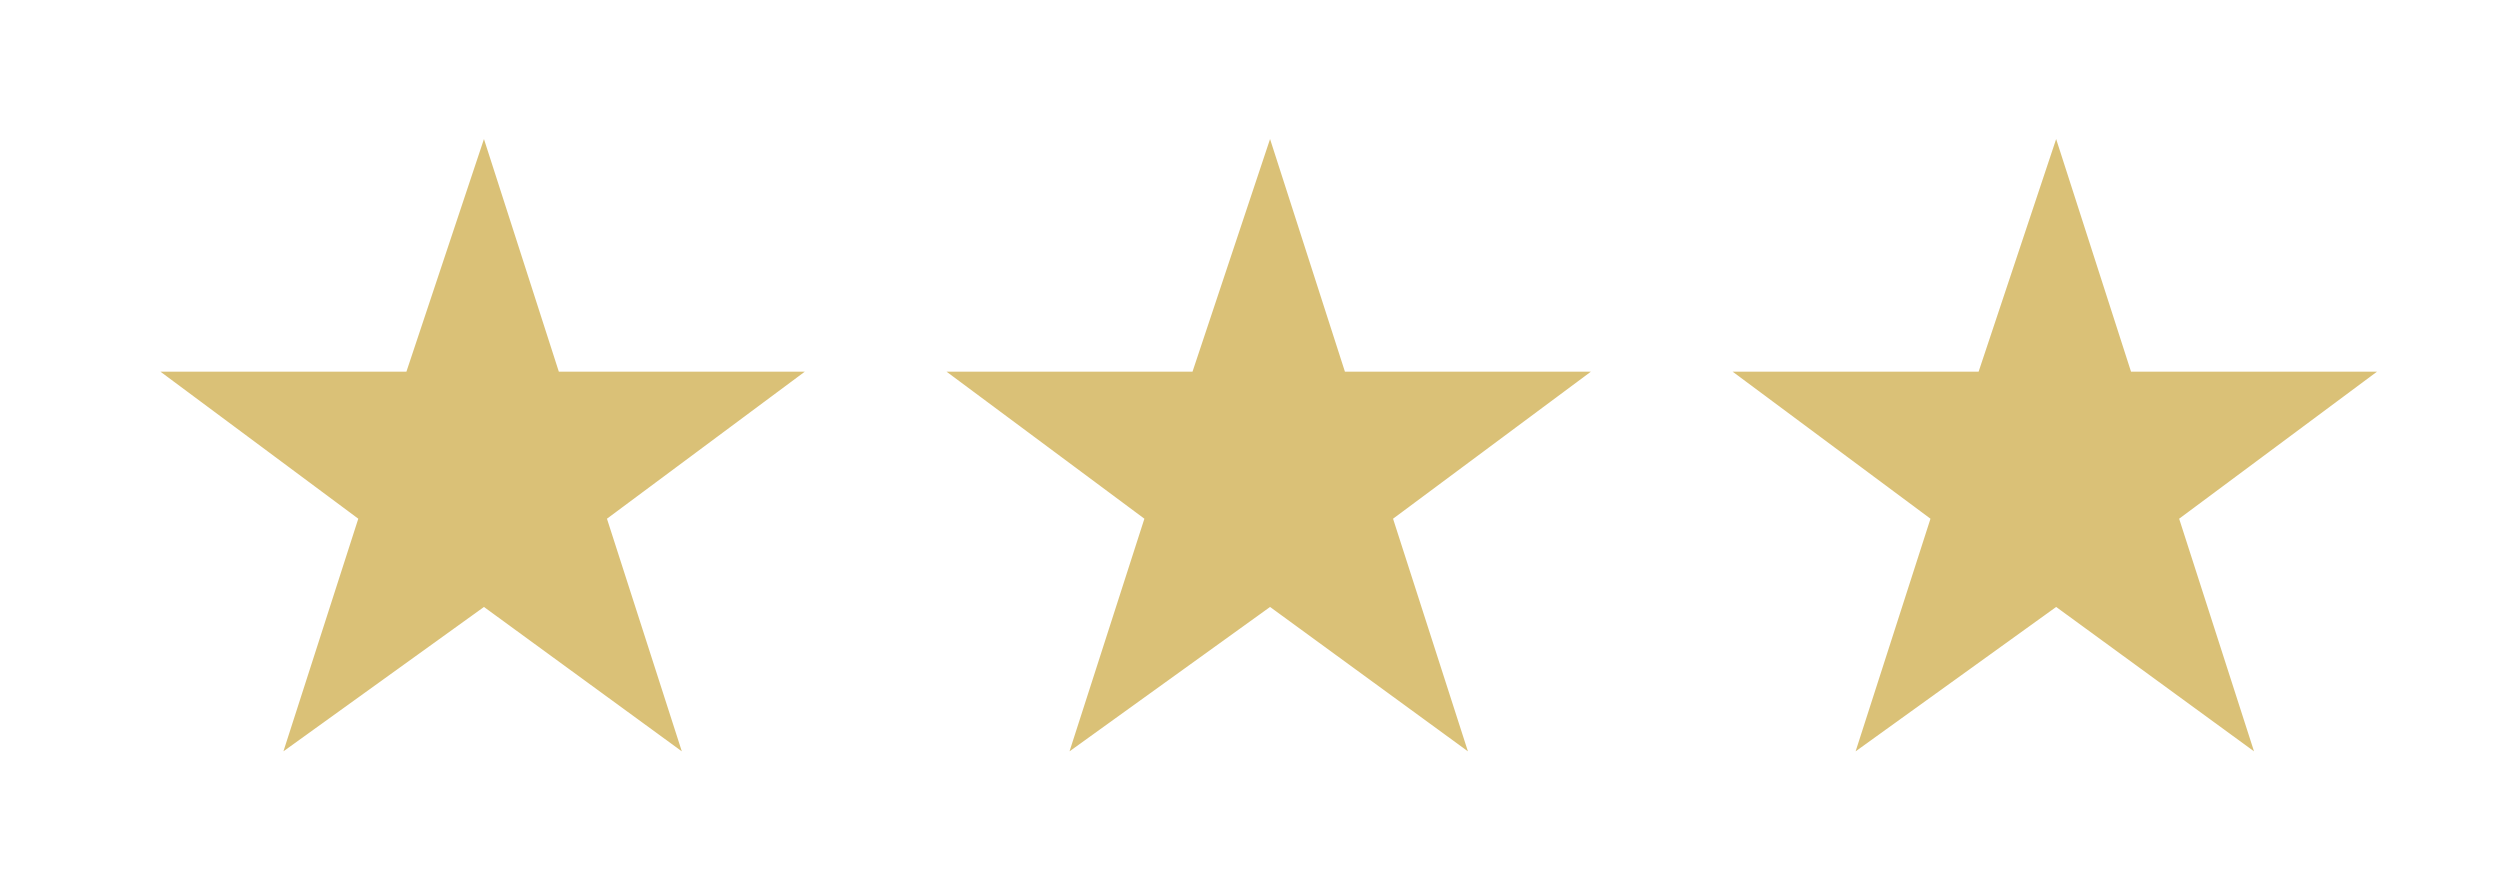 <?xml version="1.0" encoding="utf-8"?>
<!-- Generator: Adobe Illustrator 27.0.0, SVG Export Plug-In . SVG Version: 6.00 Build 0)  -->
<svg version="1.1" id="Calque_1" xmlns="http://www.w3.org/2000/svg" xmlns:xlink="http://www.w3.org/1999/xlink" x="0px" y="0px"
	 width="93.5px" height="33.3px" viewBox="0 0 93.5 33.3" style="enable-background:new 0 0 93.5 33.3;" xml:space="preserve">
<style type="text/css">
	.st0{fill:#DAC177;}
</style>
<polygon class="st0" points="76.9,5.2 79.7,13.9 88.9,13.9 81.5,19.4 84.3,28.1 76.9,22.7 69.4,28.1 72.2,19.4 64.8,13.9 74,13.9 
	"/>
<polygon class="st0" points="47.5,5.2 50.3,13.9 59.5,13.9 52.1,19.4 54.9,28.1 47.5,22.7 40,28.1 42.8,19.4 35.4,13.9 44.6,13.9 
	"/>
<polygon class="st0" points="18.1,5.2 20.9,13.9 30.1,13.9 22.7,19.4 25.5,28.1 18.1,22.7 10.6,28.1 13.4,19.4 6,13.9 15.2,13.9 "/>
</svg>
